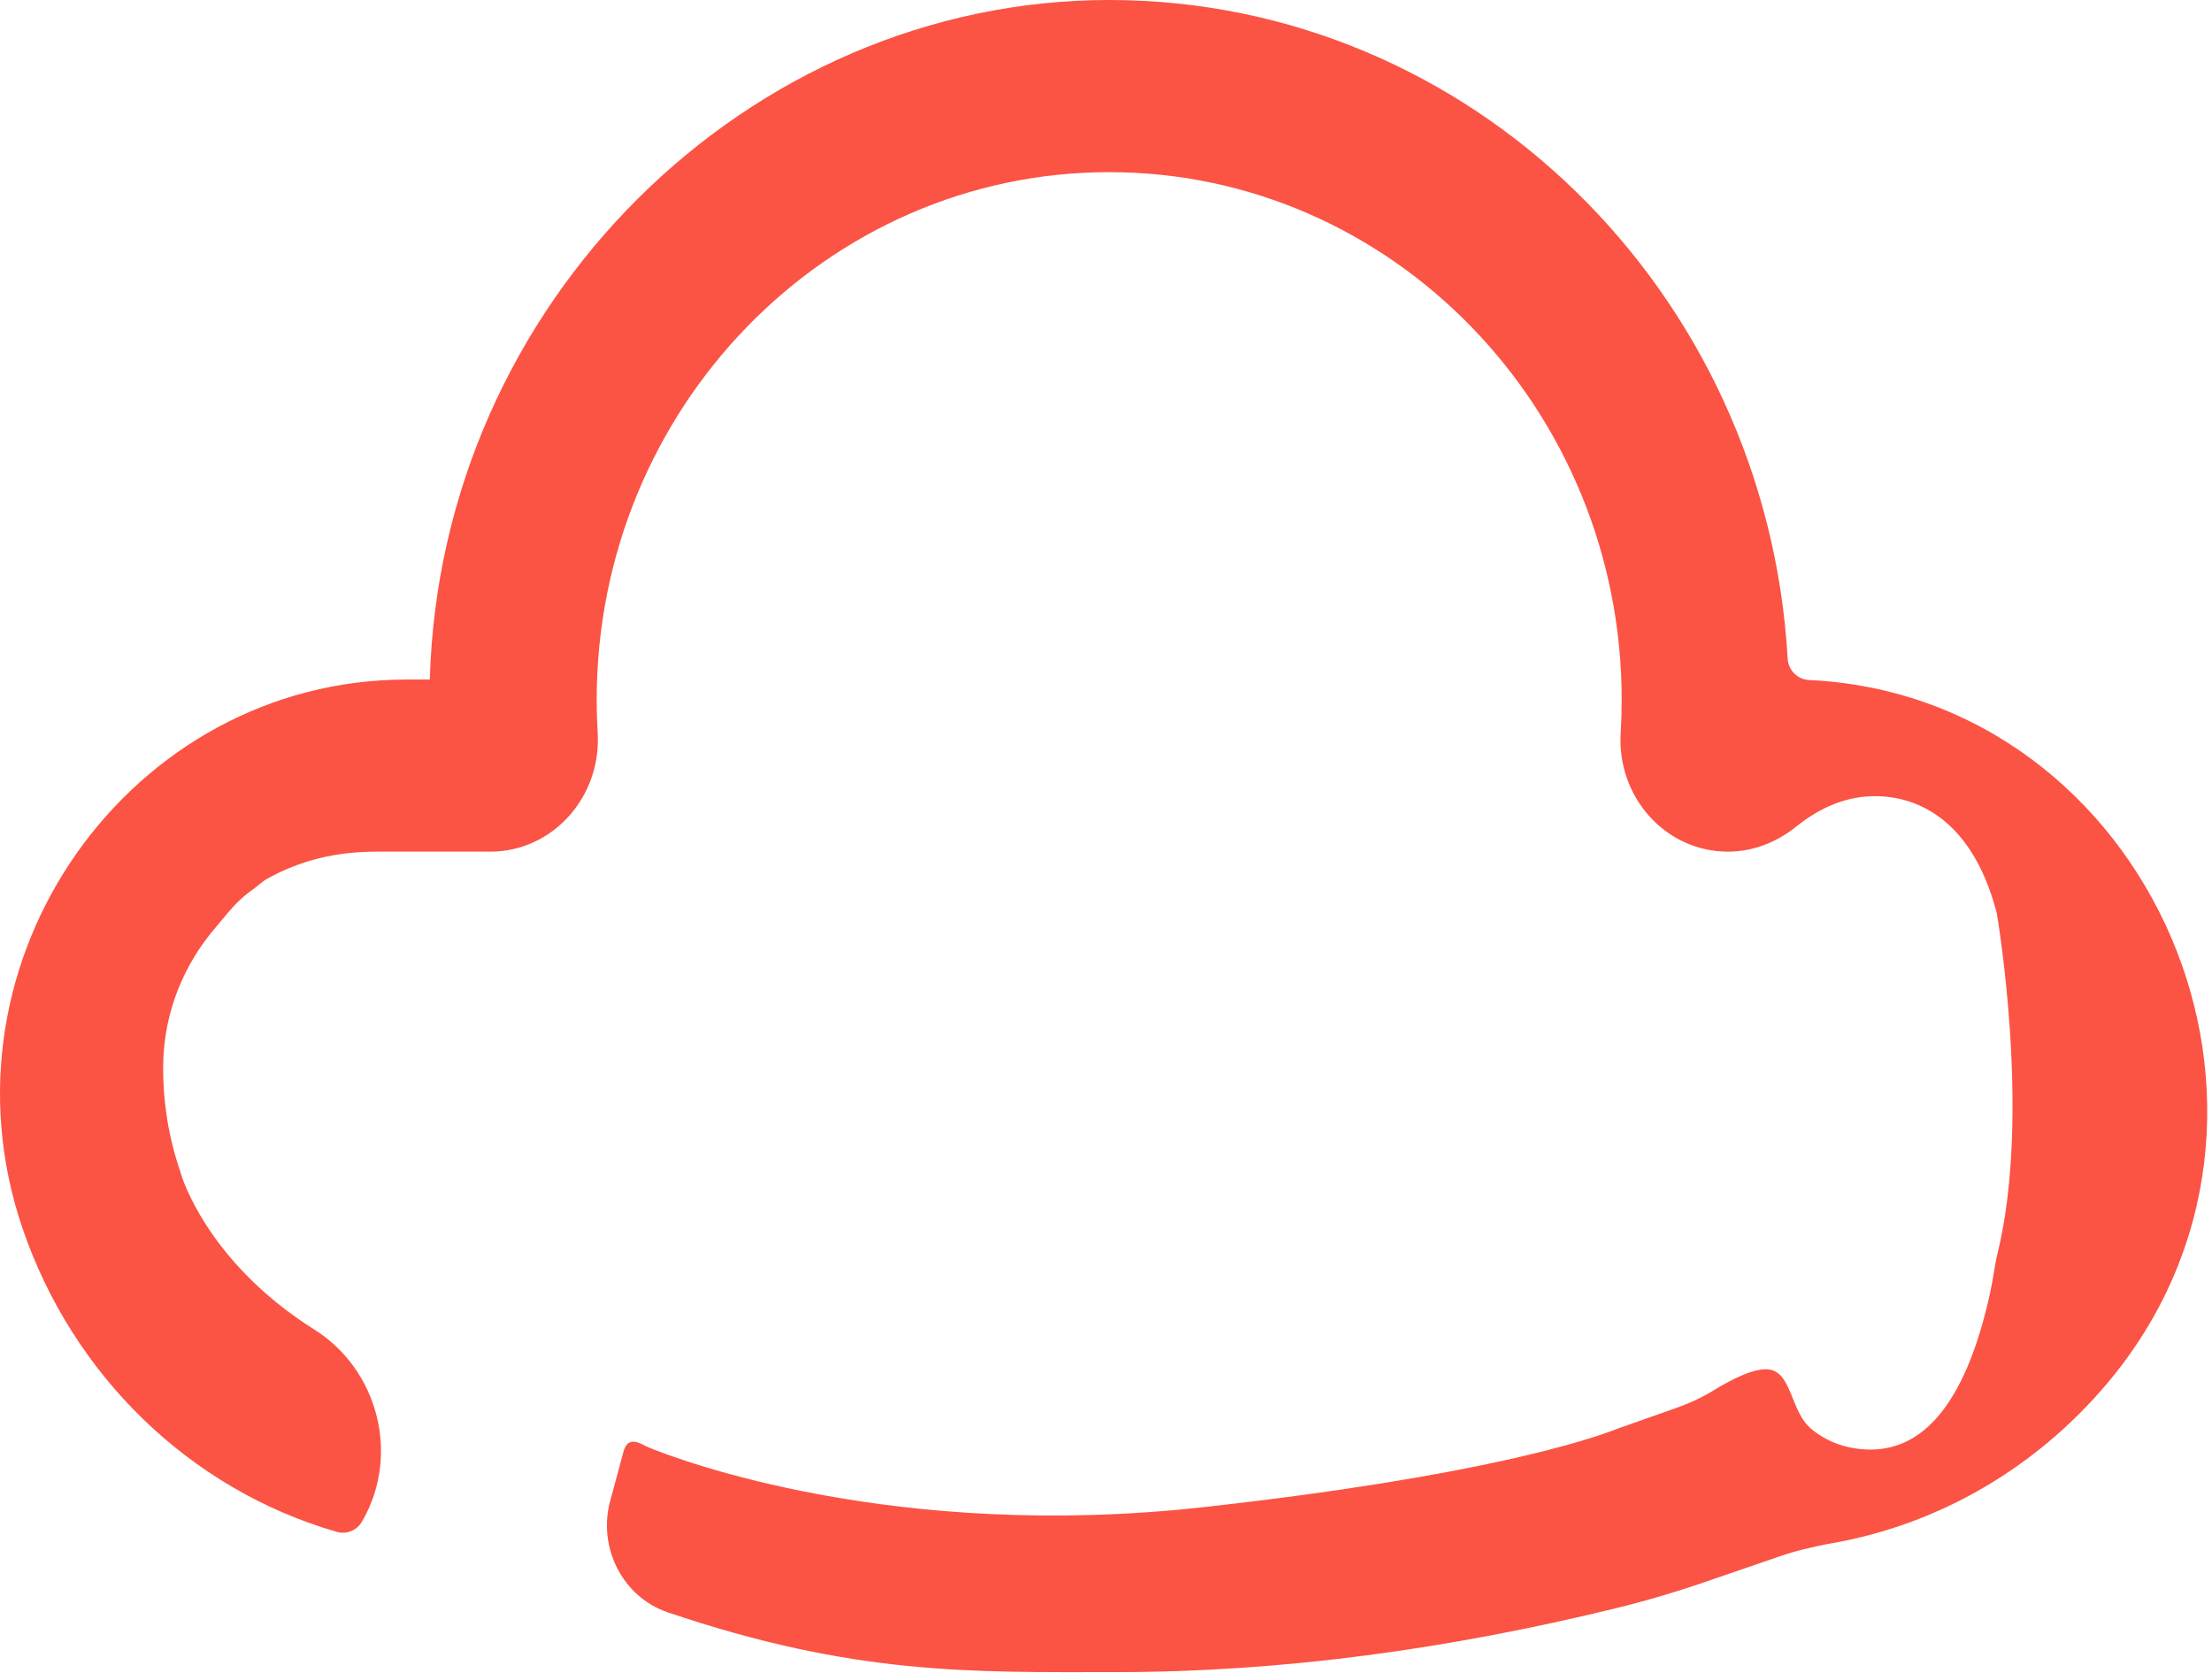 <?xml version="1.0" encoding="utf-8"?>
<svg xmlns="http://www.w3.org/2000/svg" fill="none" height="100%" overflow="visible" preserveAspectRatio="none" style="display: block;" viewBox="0 0 119 90" width="100%">
<path d="M32.847 80.674C32.12 83.222 33.48 85.92 35.929 86.75C45.975 90.15 52.259 89.965 59.983 89.965C69.059 89.965 78.017 88.701 86.853 86.546C88.497 86.144 90.124 85.666 91.725 85.115L95.63 83.774C96.084 83.618 96.542 83.476 97.008 83.361C97.511 83.238 98.017 83.124 98.527 83.035C104.423 82.005 109.578 78.891 113.309 74.492C125.597 60.004 115.67 37.46 97.32 36.587C96.707 36.558 96.206 36.062 96.171 35.433C95.05 15.699 79.108 0 59.672 0C40.235 0 23.695 16.296 23.124 36.549L23.112 36.561H21.883C7.021 36.561 -3.707 51.629 1.207 66.074C3.886 73.947 10.165 80.122 18.119 82.418C18.641 82.569 19.199 82.343 19.476 81.861C19.491 81.835 19.506 81.809 19.52 81.784C21.534 78.231 20.32 73.678 16.911 71.534C11.05 67.847 9.725 63.132 9.725 63.132C9.72 63.104 9.713 63.077 9.705 63.051C9.081 61.237 8.751 59.285 8.779 57.26C8.819 54.44 9.905 51.85 11.64 49.851C12.581 48.717 12.865 48.374 13.716 47.772C13.819 47.699 14.132 47.412 14.339 47.297C16.177 46.275 18.077 45.821 20.265 45.821H26.369C29.737 45.821 32.363 42.877 32.153 39.414C32.117 38.823 32.1 38.235 32.1 37.657C32.1 21.999 44.468 9.262 59.672 9.262C74.875 9.262 87.243 21.999 87.243 37.657C87.243 38.238 87.225 38.828 87.188 39.423C86.977 42.882 89.597 45.821 92.963 45.821C94.293 45.821 95.565 45.327 96.614 44.485C97.883 43.467 99.343 42.791 101.028 42.837C102.655 42.88 104.11 43.549 105.234 44.77C106.271 45.896 106.962 47.386 107.417 49.106C107.417 49.106 109.295 59.899 107.473 67.395C107.305 68.084 107.227 68.806 107.074 69.511C105.85 75.137 103.684 77.99 100.635 77.99C100.59 77.99 100.547 77.99 100.502 77.989C99.305 77.956 98.251 77.565 97.416 76.857C96.332 75.919 96.402 73.921 95.225 73.69C94.438 73.535 93.081 74.257 92.22 74.787C91.585 75.178 90.909 75.492 90.212 75.739L87.068 76.85C85.52 77.462 79.632 79.436 64.723 81.091C48.116 82.934 36.537 78.543 34.961 77.903C34.844 77.855 34.736 77.802 34.624 77.743C34.165 77.505 33.702 77.388 33.517 78.195L32.847 80.676V80.674Z" fill="#FB5344" id="Vector"/>
</svg>